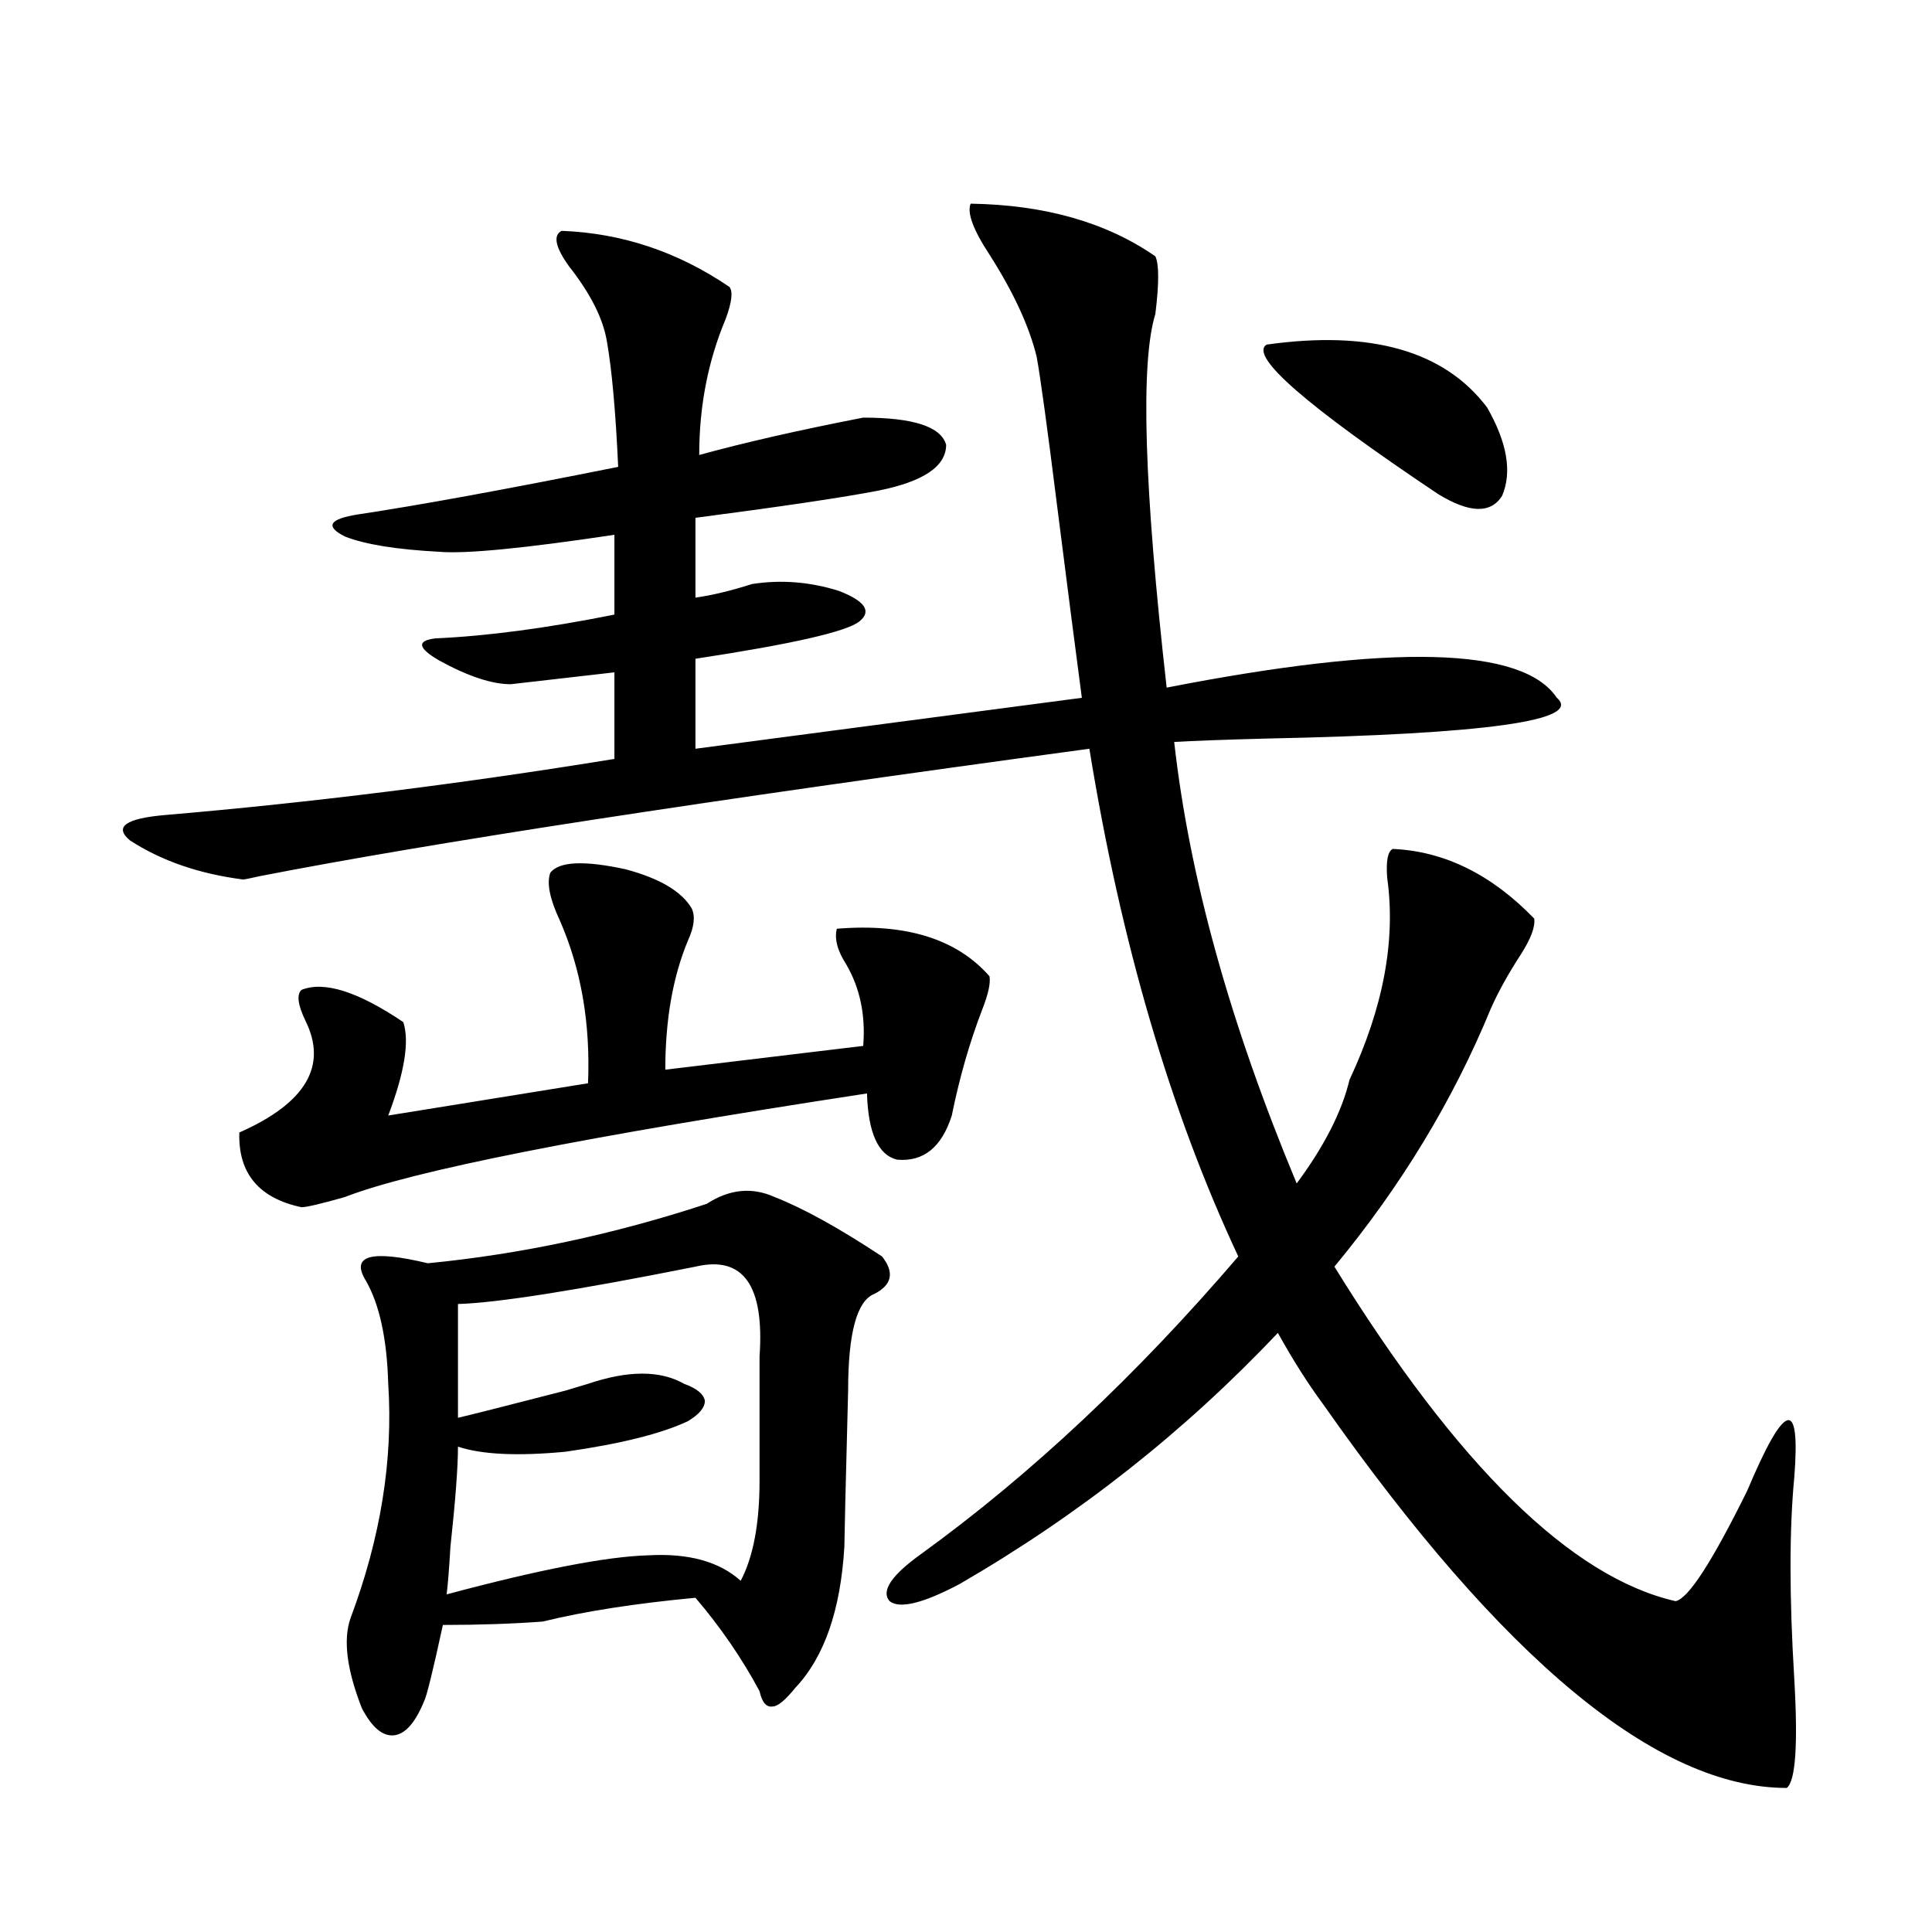 <?xml version="1.0" encoding="utf-8"?>
<!-- Generator: Adobe Illustrator 16.0.0, SVG Export Plug-In . SVG Version: 6.00 Build 0)  -->
<!DOCTYPE svg PUBLIC "-//W3C//DTD SVG 1.1//EN" "http://www.w3.org/Graphics/SVG/1.1/DTD/svg11.dtd">
<svg version="1.1" id="图层_1" xmlns="http://www.w3.org/2000/svg" xmlns:xlink="http://www.w3.org/1999/xlink" x="0px" y="0px"
	 width="1000px" height="1000px" viewBox="0 0 1000 1000" enable-background="new 0 0 1000 1000" xml:space="preserve">
<path d="M389.234,302.297c14.954-2.334,29.908-1.167,44.877,3.516c13.658,5.273,17.226,10.547,10.731,15.82
	c-6.509,5.273-34.801,11.729-84.876,19.336v46.582l199.995-26.367c-3.262-24.609-7.484-57.417-12.683-98.438
	c-5.213-41.597-8.78-67.676-10.731-78.223c-3.902-15.82-12.042-33.398-24.39-52.734c-8.46-12.881-11.707-21.67-9.756-26.367
	c38.368,0.591,70.242,9.668,95.607,27.246c1.951,4.106,1.951,14.063,0,29.883c-7.805,25.2-5.854,89.648,5.854,193.359
	c117.07-22.852,184.386-21.094,201.946,5.273c13.658,11.729-36.432,18.76-150.24,21.094c-22.118,0.591-38.048,1.182-47.804,1.758
	c7.805,69.736,28.933,145.898,63.413,228.516c14.299-19.336,23.414-37.202,27.316-53.613c17.561-37.49,24.055-72.358,19.512-104.59
	c-0.655-8.789,0.32-13.76,2.927-14.941c26.661,1.182,51.051,13.184,73.169,36.035c0.641,4.106-1.631,10.259-6.829,18.457
	c-6.509,9.971-11.707,19.336-15.609,28.125c-19.512,47.461-46.508,91.997-80.974,133.594
	c63.733,103.135,122.589,160.84,176.581,173.145c6.494-1.181,18.856-20.215,37.072-57.129c19.512-46.279,27.637-48.628,24.39-7.031
	c-2.606,26.958-2.606,61.826,0,104.59c1.951,33.976,0.641,52.734-3.902,56.25c-66.995,0-146.993-66.22-239.994-198.633
	c-7.805-10.547-15.609-22.852-23.414-36.914c-48.139,50.977-103.092,94.346-164.874,130.078
	c-18.871,9.957-30.898,12.882-36.097,8.789c-4.558-5.273,0.976-13.472,16.585-24.609c56.584-41.006,111.217-92.285,163.898-153.809
	c-35.121-74.995-60.821-162.598-77.071-262.793c-199.02,26.958-342.11,48.931-429.257,65.918c-5.213,1.182-8.14,1.758-8.78,1.758
	c-22.774-2.925-42.286-9.668-58.535-20.215c-8.46-7.031-2.287-11.426,18.536-13.184c75.44-6.44,152.832-16.108,232.189-29.004V348
	l-53.657,6.152c-9.756,0-22.118-4.092-37.072-12.305c-11.067-6.44-11.707-10.244-1.951-11.426
	c26.661-1.167,57.559-5.273,92.68-12.305v-41.309c-46.828,7.031-77.071,9.971-90.729,8.789c-22.119-1.167-38.383-3.804-48.779-7.91
	c-10.412-5.273-8.14-9.077,6.829-11.426c31.219-4.683,76.095-12.881,134.63-24.609c-1.311-28.701-3.262-50.386-5.854-65.039
	c-1.951-11.714-8.46-24.609-19.512-38.672c-7.164-9.956-8.46-16.108-3.902-18.457c31.219,1.182,60.151,10.85,86.827,29.004
	c1.951,2.349,1.296,7.91-1.951,16.699c-9.115,21.685-13.658,45.127-13.658,70.313c23.414-6.44,51.706-12.881,84.876-19.336
	c26.006,0,40.319,4.697,42.926,14.063c0,11.138-11.707,19.048-35.121,23.73c-18.216,3.516-49.755,8.213-94.632,14.063v41.309
	C368.412,308.161,378.168,305.813,389.234,302.297z M284.847,451.711c4.543-5.85,17.561-6.44,39.023-1.758
	c17.561,4.697,28.933,11.426,34.146,20.215c1.951,4.106,1.296,9.668-1.951,16.699c-7.805,18.76-11.707,41.021-11.707,66.797
	l102.437-12.305c1.296-15.82-1.631-29.883-8.78-42.188c-4.558-7.031-6.188-13.184-4.878-18.457
	c35.762-2.925,62.103,5.273,79.022,24.609c0.641,3.516-0.655,9.38-3.902,17.578c-6.509,17.002-11.707,35.156-15.609,54.492
	c-5.213,16.411-14.634,24.033-28.292,22.852c-9.756-2.334-14.969-13.76-15.609-34.277
	c-145.697,22.275-235.771,40.142-270.237,53.613c-12.363,3.516-19.847,5.273-22.438,5.273c-22.119-4.683-32.85-17.578-32.194-38.672
	c34.465-15.229,45.853-34.565,34.146-58.008c-3.902-8.198-4.558-13.472-1.951-15.82c11.707-4.683,29.268,0.879,52.682,16.699
	c3.247,9.971,0.64,26.079-7.805,48.34l103.412-16.699c1.296-31.05-3.582-59.175-14.634-84.375
	C284.512,465.197,282.896,456.984,284.847,451.711z M365.82,623.098c11.707-7.607,23.414-8.789,35.121-3.516
	c14.954,5.864,33.49,16.123,55.608,30.762c6.494,8.213,5.198,14.653-3.902,19.336c-9.115,3.516-13.658,20.215-13.658,50.098
	c-1.311,50.4-1.951,77.344-1.951,80.859c-1.951,32.809-10.411,57.129-25.365,72.949c-5.213,6.441-9.115,9.668-11.707,9.668
	c-3.262,0.577-5.533-2.06-6.829-7.91c-9.115-17.001-20.167-33.109-33.17-48.34c-31.219,2.926-57.56,7.031-79.022,12.305
	c-15.609,1.168-32.85,1.758-51.706,1.758c-5.213,24.02-8.46,37.203-9.756,39.551c-4.558,11.124-9.756,16.988-15.609,17.578
	c-5.854,0.577-11.387-4.105-16.585-14.063c-7.805-19.926-9.756-35.458-5.854-46.582c15.609-41.597,22.103-82.026,19.512-121.289
	c-0.656-23.428-4.558-41.309-11.707-53.613c-7.805-12.881,2.927-15.82,32.194-8.789C269.558,649.177,317.682,638.918,365.82,623.098
	z M359.967,655.617c-61.797,12.305-102.771,18.76-122.924,19.336v58.887c5.198-1.167,23.734-5.85,55.608-14.063
	c5.854-1.758,9.756-2.925,11.707-3.516c20.808-7.031,37.393-7.031,49.755,0c6.494,2.349,10.076,5.273,10.731,8.789
	c0,3.516-2.927,7.031-8.78,10.547c-13.658,6.455-34.801,11.729-63.413,15.82c-24.725,2.349-43.261,1.47-55.608-2.637
	c0,10.547-1.311,27.837-3.902,51.855c-0.656,11.138-1.311,19.336-1.951,24.609c48.124-12.881,82.924-19.624,104.387-20.215
	c20.808-1.167,36.737,3.228,47.804,13.184c6.494-12.305,9.756-29.58,9.756-51.855v-64.16
	C395.729,665.285,384.677,649.768,359.967,655.617z M769.713,210.891c10.396,18.169,13.003,33.398,7.805,45.703
	c-5.854,9.38-16.92,9.092-33.17-0.879c-68.291-45.703-97.894-71.479-88.778-77.344C709.547,170.764,747.595,181.599,769.713,210.891
	z"/>
</svg>
